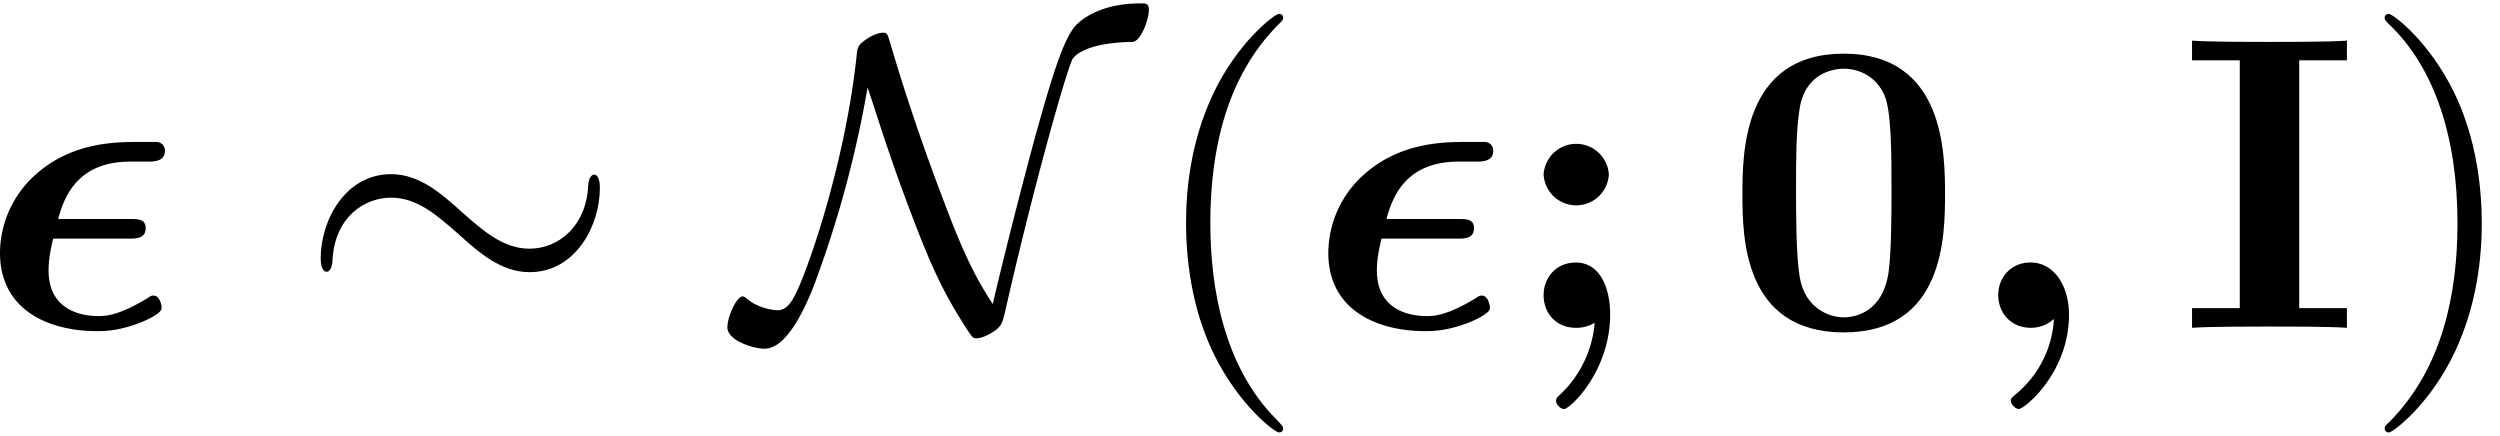 <svg xmlns="http://www.w3.org/2000/svg" xmlns:xlink="http://www.w3.org/1999/xlink" width="109" height="19" viewBox="1872.565 1482.855 65.156 11.357"><defs><path id="g1-48" d="M5.77-3.48c0-1.058-.01-3.665-2.64-3.665S.49-4.55.49-3.48C.49-2.4.503.12 3.13.12c2.62 0 2.64-2.51 2.64-3.6M3.13-.273c-.392 0-1.003-.24-1.145-1.036-.098-.567-.098-1.702-.098-2.302 0-.785 0-1.494.088-2.062.13-.97.894-1.08 1.156-1.08.404 0 .85.208 1.058.688.186.403.186 1.56.186 2.454 0 .611 0 1.604-.077 2.171-.153 1.015-.84 1.167-1.167 1.167"/><path id="g1-59" d="M2.585-3.993a.852.852 0 0 0-1.701 0 .852.852 0 0 0 1.701 0M2.215-.13a2.9 2.9 0 0 1-.895 1.866c-.087.076-.11.098-.11.163 0 .11.12.218.208.218.153 0 1.2-.981 1.2-2.465 0-.71-.273-1.353-.894-1.353-.502 0-.84.382-.84.851 0 .436.294.851.85.851a.94.94 0 0 0 .48-.13"/><path id="g1-73" d="M3.153-6.97h1.243v-.514c-.447.033-1.516.033-2.018.033s-1.57 0-2.018-.033v.513h1.244v6.458H.36V0c.447-.033 1.516-.033 2.018-.033s1.571 0 2.018.033v-.513H3.153z"/><path id="g3-40" d="M3.61 2.618c0-.033 0-.054-.185-.24-1.363-1.374-1.712-3.436-1.712-5.105 0-1.898.414-3.797 1.756-5.16.142-.131.142-.153.142-.186 0-.076-.044-.109-.11-.109-.108 0-1.09.742-1.734 2.127-.556 1.2-.687 2.411-.687 3.328 0 .85.12 2.17.72 3.403.655 1.342 1.593 2.051 1.702 2.051.065 0 .109-.032.109-.109"/><path id="g3-41" d="M3.153-2.727c0-.851-.12-2.171-.72-3.404C1.778-7.473.84-8.18.73-8.18c-.066 0-.11.043-.11.108 0 .033 0 .055.208.251C1.9-6.742 2.52-5.007 2.52-2.727c0 1.865-.404 3.785-1.756 5.16-.142.13-.142.152-.142.185 0 .066.043.11.109.11.109 0 1.09-.743 1.734-2.128.557-1.2.688-2.41.688-3.327"/><path id="g2-24" d="M7.876-3.644c0-.24-.065-.349-.152-.349-.055 0-.142.077-.153.284-.044 1.047-.764 1.647-1.527 1.647-.688 0-1.211-.469-1.746-.938-.556-.502-1.123-1.004-1.865-1.004C1.243-4.004.6-2.804.6-1.81c0 .35.142.35.153.35.12 0 .152-.219.152-.252.044-1.2.862-1.68 1.528-1.68.687 0 1.21.47 1.745.938.557.502 1.124 1.004 1.866 1.004 1.189 0 1.832-1.2 1.832-2.193"/><path id="g2-78" d="M3.338-6.262c.197.567.437 1.386.927 2.727.688 1.855.993 2.531 1.659 3.568.152.229.163.24.261.24.153 0 .382-.131.502-.218.153-.142.164-.153.284-.688.654-2.869 1.484-5.858 1.702-6.36.01-.022.229-.436 1.57-.458.219-.01.426-.589.426-.829 0-.175-.065-.175-.218-.175-1.091 0-1.582.459-1.713.6-.305.393-.567 1.19-1.069 3.011A147 147 0 0 0 6.6-.622c-.6-.905-.938-1.767-1.462-3.174a55 55 0 0 1-1.222-3.666c-.065-.218-.076-.229-.174-.229-.022 0-.24 0-.557.262-.109.098-.12.196-.13.316C2.749-4.21 1.724-1.342 1.429-.818c-.087.163-.218.36-.436.36-.11 0-.535-.055-.818-.317C.12-.818.098-.818.087-.818c-.174 0-.403.545-.403.807 0 .338.665.556.97.556.699 0 1.255-1.538 1.43-2.04a28.4 28.4 0 0 0 1.254-4.767"/><path id="g0-15" d="M3.916-2.324c.164 0 .426 0 .426-.272 0-.24-.207-.24-.415-.24H2.062c.174-.677.578-1.495 1.876-1.495h.458c.153 0 .448 0 .448-.284a.224.224 0 0 0-.219-.229h-.458c-.589 0-1.745 0-2.694.851a2.75 2.75 0 0 0-.928 2.04C.545-.469 1.8.087 3.076.087c.153 0 .513 0 1.026-.185.043-.011.654-.24.654-.415 0-.12-.065-.327-.207-.327-.044 0-.065 0-.174.076-.655.393-.993.459-1.266.459S1.811-.36 1.811-1.495c0-.283.054-.556.12-.829z"/><path id="g0-59" d="M2.335-.23a2.73 2.73 0 0 1-.96 1.932c-.153.13-.164.142-.164.207 0 .076.12.207.207.207.153 0 1.31-.949 1.31-2.454 0-.764-.393-1.364-1.004-1.364-.502 0-.84.382-.84.851 0 .436.305.851.85.851.262 0 .47-.11.6-.23"/></defs><g id="page1"><use xlink:href="#g0-15" x="1872.02" y="1491.398"/><use xlink:href="#g2-24" x="1880.323" y="1491.398"/><use xlink:href="#g2-78" x="1891.838" y="1491.398"/><use xlink:href="#g3-40" x="1902.396" y="1491.398"/><use xlink:href="#g0-15" x="1906.639" y="1491.398"/><use xlink:href="#g1-59" x="1911.911" y="1491.398"/><use xlink:href="#g1-48" x="1917.487" y="1491.398"/><use xlink:href="#g0-59" x="1923.76" y="1491.398"/><use xlink:href="#g1-73" x="1929.335" y="1491.398"/><use xlink:href="#g3-41" x="1934.093" y="1491.398"/></g><script type="text/ecmascript">if(window.parent.postMessage)window.parent.postMessage(&quot;3.53203|81.75|14.25|&quot;+window.location,&quot;*&quot;);</script></svg>